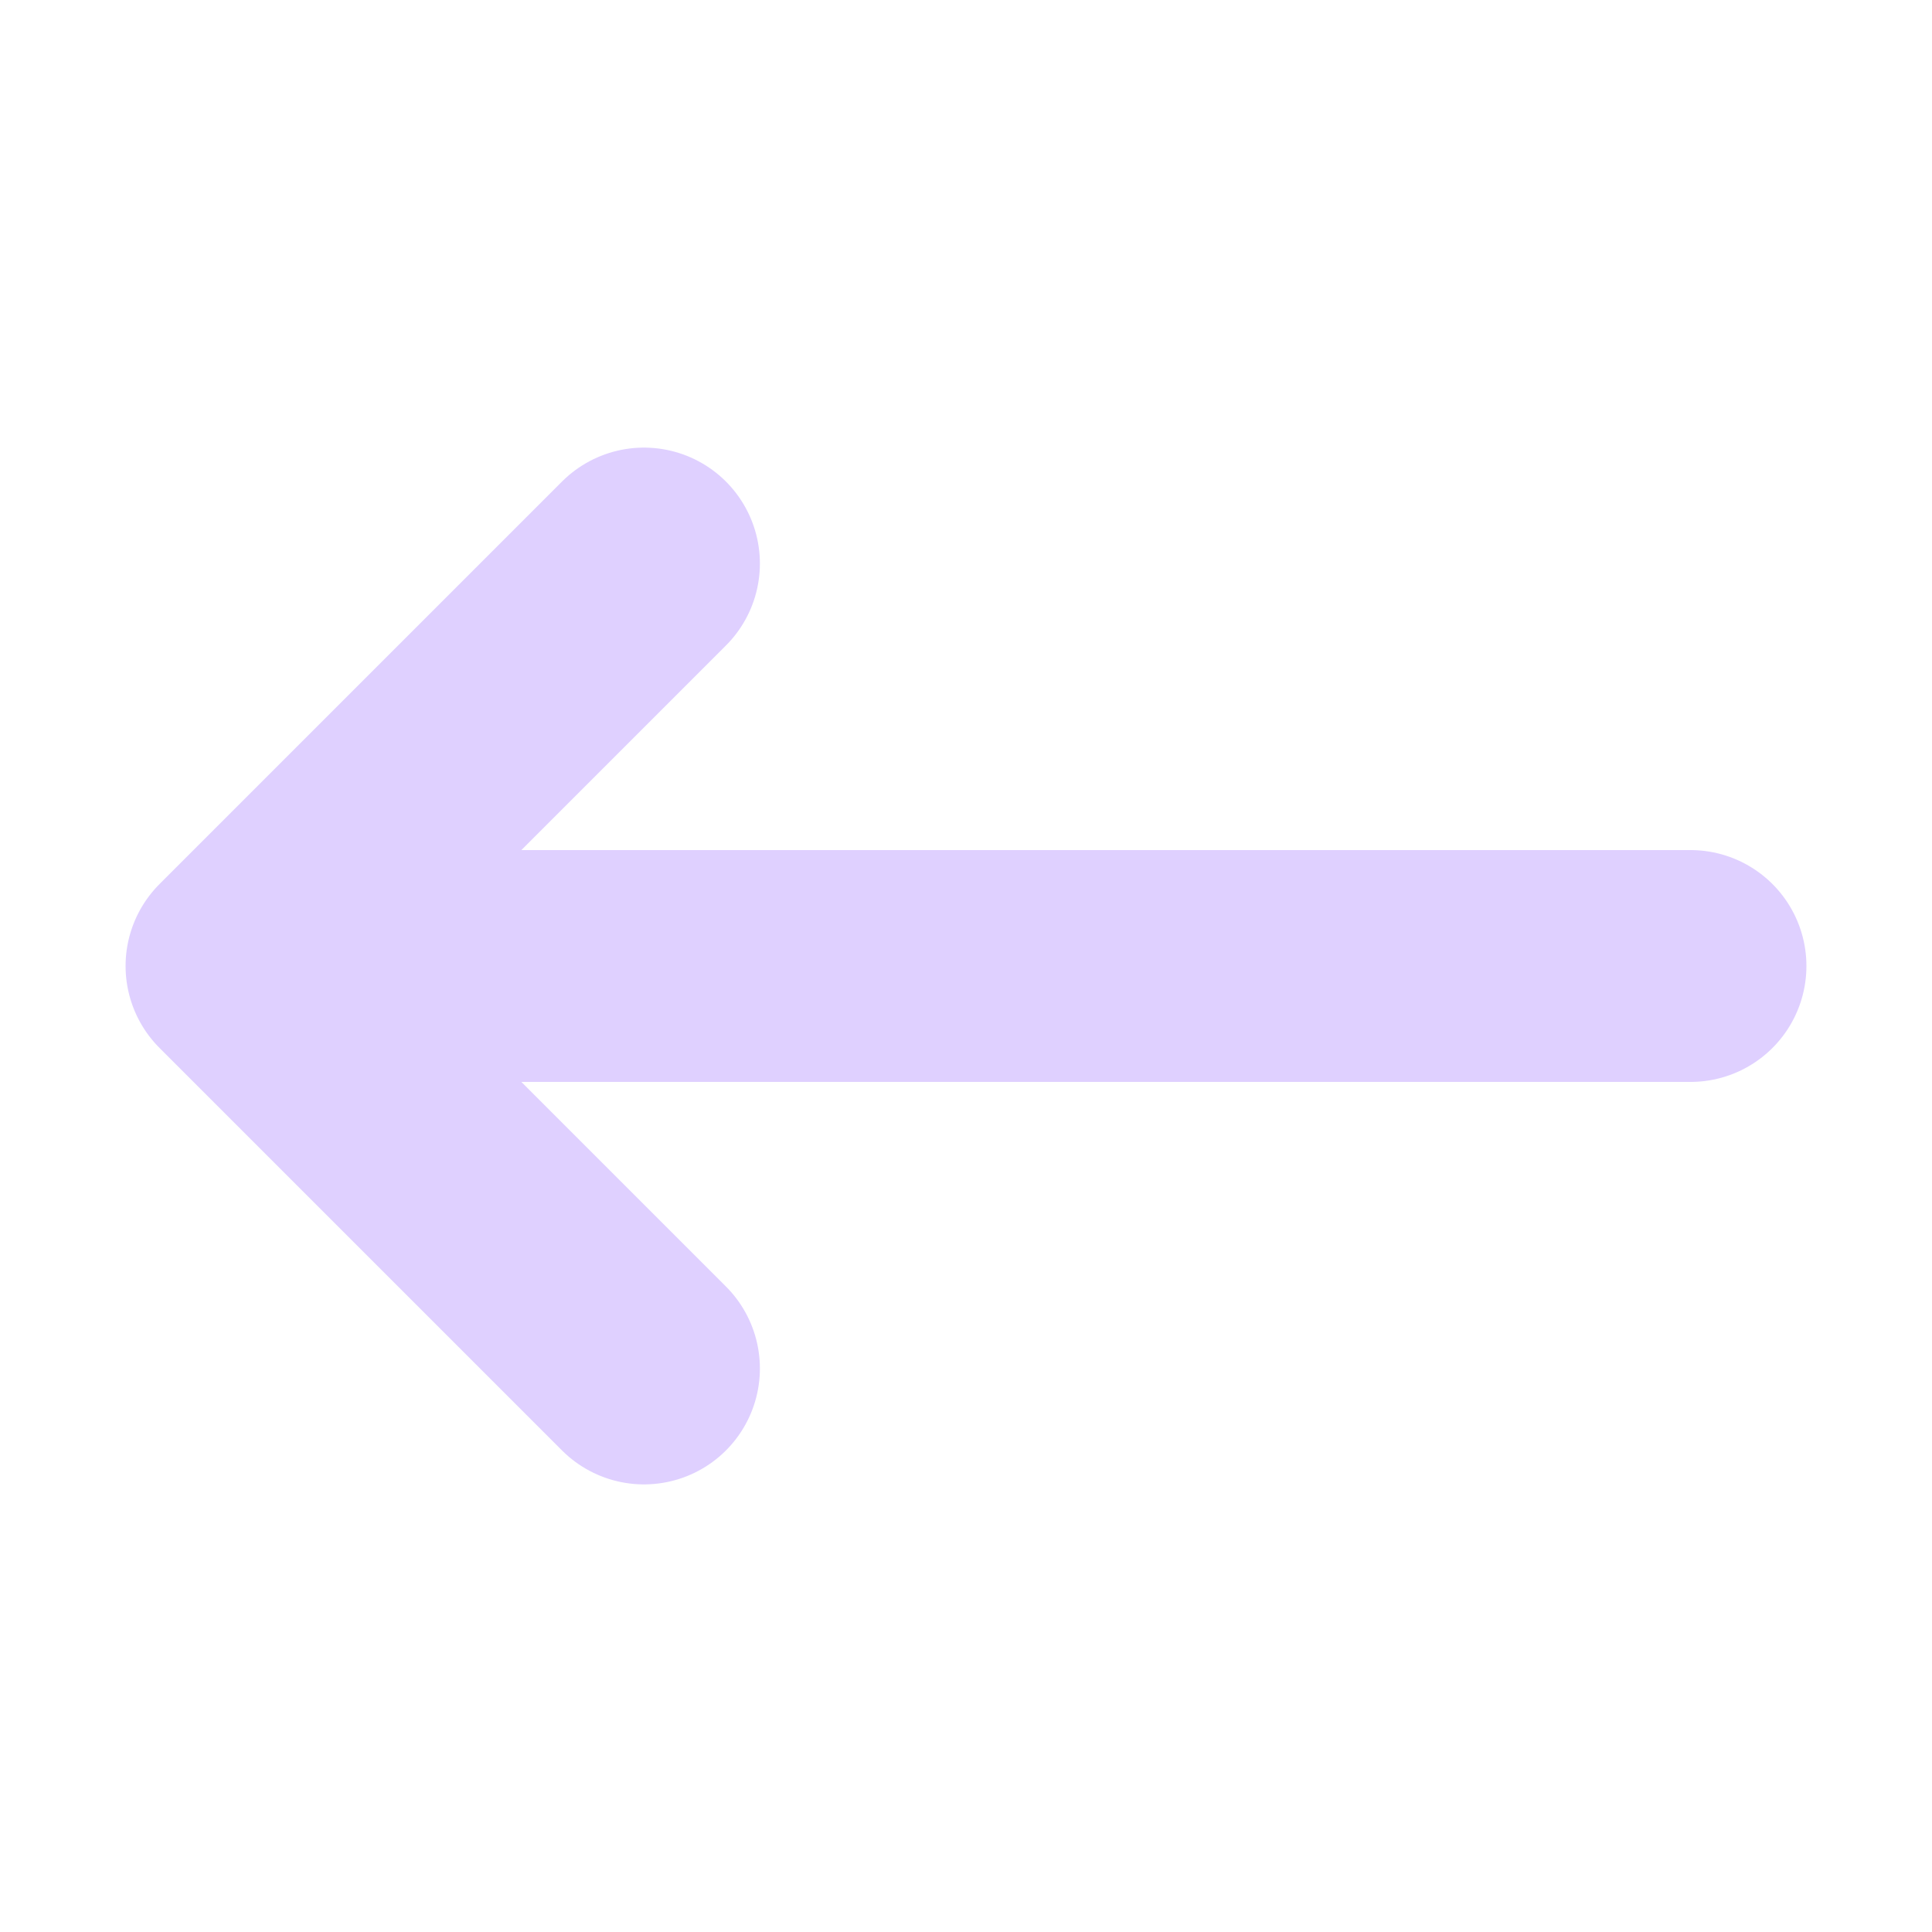 <?xml version="1.0" encoding="UTF-8"?> <svg xmlns="http://www.w3.org/2000/svg" width="25" height="25" viewBox="0 0 25 25" fill="none"> <path d="M21.875 12.5H3.125M3.125 12.5L8.333 17.708M3.125 12.5L8.333 7.292" stroke="#DFD0FF" stroke-width="3" stroke-linecap="round" stroke-linejoin="round"></path> </svg> 
